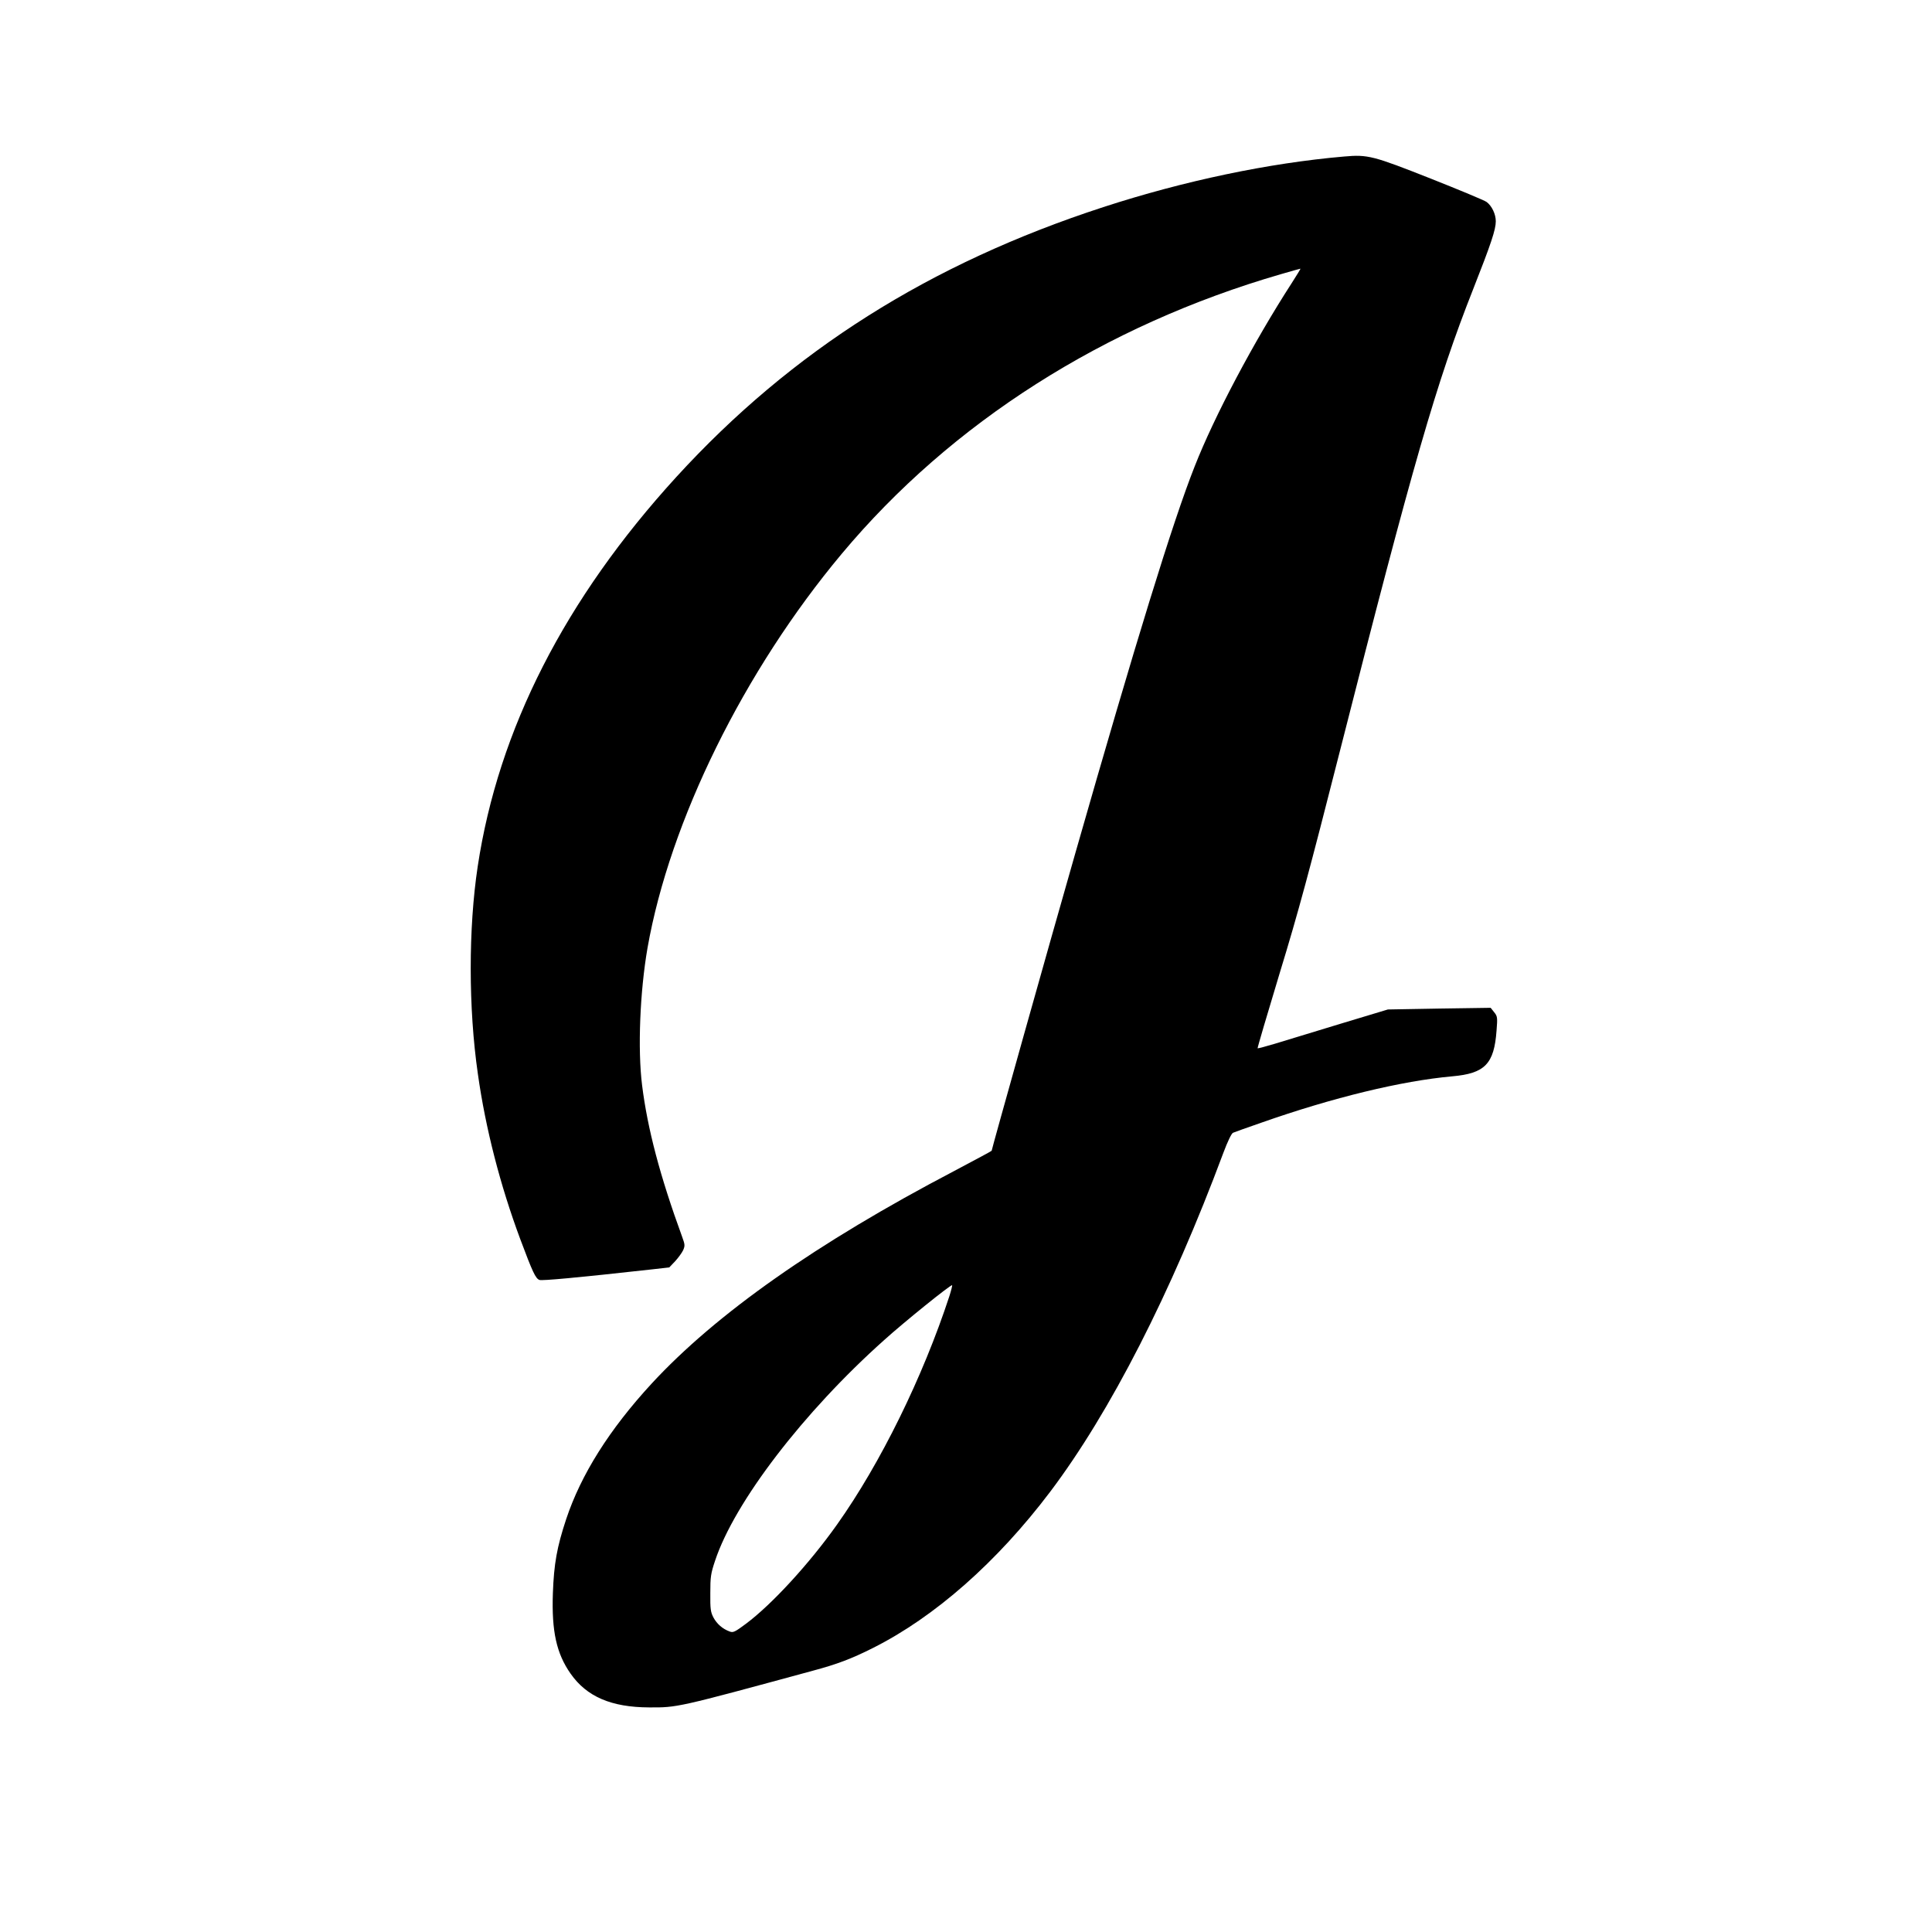  <svg version="1.0" xmlns="http://www.w3.org/2000/svg"
 width="1280pt" height="1280pt" viewBox="0 0 1280 1280"
 preserveAspectRatio="xMidYMid meet"><g transform="translate(0,1280) scale(0.1,-0.1)"
fill="#000000" stroke="none">
<path d="M8905 11763 c-498 -43 -1061 -161 -1595 -335 -1149 -374 -2065 -952
-2829 -1788 -738 -808 -1179 -1673 -1316 -2580 -62 -410 -62 -939 1 -1375 51
-362 148 -738 281 -1095 82 -219 101 -260 127 -270 18 -6 241 14 745 70 l115
13 39 41 c21 23 45 56 53 73 13 30 12 38 -7 90 -146 400 -229 714 -265 1003
-30 240 -14 622 36 910 148 840 639 1836 1286 2610 727 870 1741 1515 2912
1854 68 20 126 36 128 36 2 0 -25 -44 -59 -97 -250 -387 -511 -879 -642 -1213
-145 -366 -392 -1168 -790 -2560 -169 -589 -555 -1964 -555 -1974 0 -2 -112
-62 -248 -134 -911 -477 -1580 -948 -2006 -1410 -279 -303 -467 -602 -565
-897 -61 -184 -81 -295 -88 -490 -9 -253 24 -400 117 -533 107 -153 270 -223
520 -224 188 -1 184 -2 1085 243 161 43 258 80 397 150 411 206 824 570 1176
1036 397 526 801 1316 1147 2245 28 75 54 129 64 133 9 4 92 34 185 66 477
168 933 278 1267 308 217 19 278 82 294 303 7 87 6 95 -16 122 l-23 29 -340
-5 -341 -6 -315 -95 c-173 -53 -367 -112 -430 -131 -63 -19 -116 -33 -118 -31
-2 2 64 226 146 497 124 405 195 669 402 1483 479 1884 637 2434 880 3049 119
302 150 395 150 450 0 47 -26 102 -61 128 -13 10 -179 79 -368 154 -385 152
-418 161 -576 147z m-2615 -7550 c-176 -537 -457 -1109 -744 -1513 -182 -257
-431 -529 -604 -658 -74 -55 -85 -60 -108 -51 -47 17 -84 50 -107 92 -19 37
-22 56 -21 162 0 108 3 130 32 216 129 388 585 983 1119 1460 134 121 444 371
451 364 2 -2 -6 -34 -18 -72z"/>
</g>
</svg>
